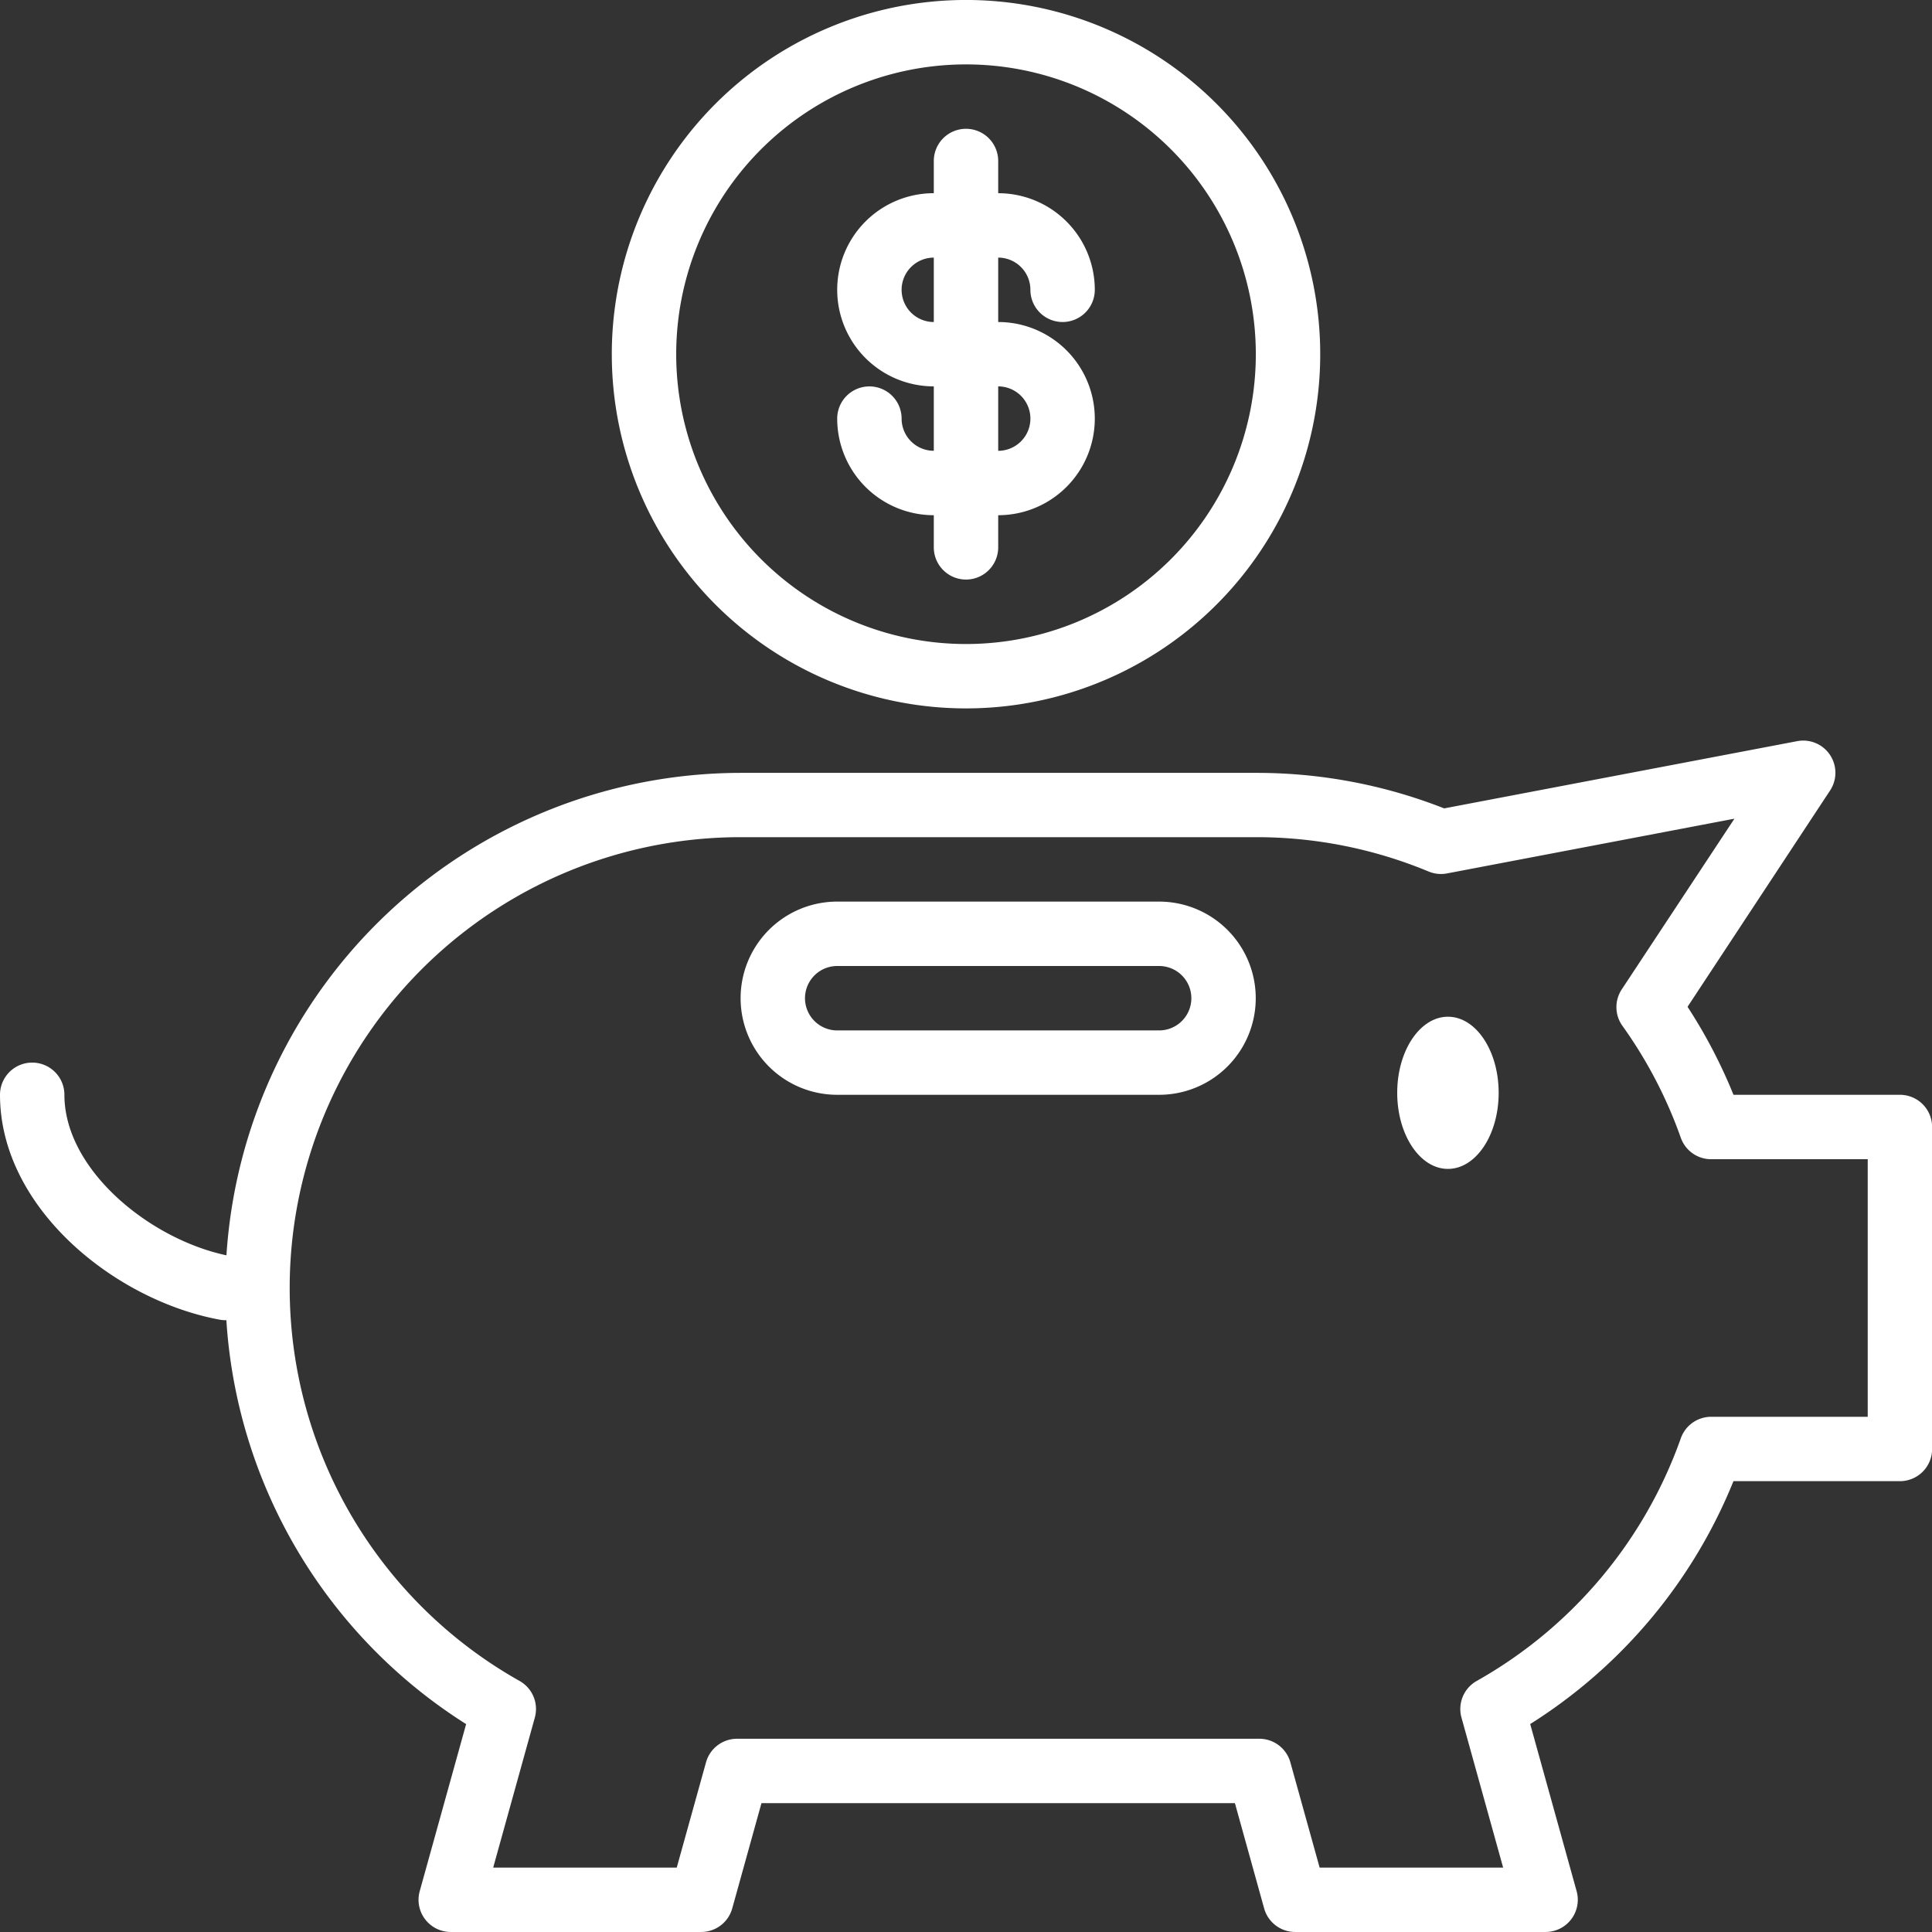 <?xml version="1.0" encoding="UTF-8"?>
<svg xmlns="http://www.w3.org/2000/svg" width="76.165" height="76.165" viewBox="0 0 76.165 76.165">
  <rect x="0" y="0" width="76.165" height="76.165" fill="#333333" stroke="none"/>
  <g id="noun-piggy-bank-4323122" transform="translate(-16 -16)">
    <path id="Path_15924" data-name="Path 15924" d="M90.9,213.962H84.339a20.362,20.362,0,0,0-1.811-3.469l5.619-8.527a1.269,1.269,0,0,0-1.3-1.945l-13.913,2.65a20.185,20.185,0,0,0-7.429-1.4H45.2A20.337,20.337,0,0,0,24.927,220.29c-3.039-.644-6.388-3.378-6.388-6.328a1.269,1.269,0,0,0-2.539,0c0,4.406,4.419,8.018,8.515,8.837l.122.024a1.235,1.235,0,0,0,.249.025h.038a20.363,20.363,0,0,0,9.452,15.923l-1.83,6.588a1.269,1.269,0,0,0,1.225,1.607h9.873a1.269,1.269,0,0,0,1.223-.93l1.152-4.148H64.684l1.152,4.148a1.269,1.269,0,0,0,1.223.93h9.873a1.269,1.269,0,0,0,1.223-1.609l-1.83-6.588a20.325,20.325,0,0,0,8.013-9.575H90.9a1.269,1.269,0,0,0,1.269-1.269V215.231A1.269,1.269,0,0,0,90.9,213.962Zm-1.269,12.694H83.463a1.269,1.269,0,0,0-1.2.846,17.8,17.8,0,0,1-8.047,9.568,1.269,1.269,0,0,0-.6,1.446l1.642,5.912H68.024l-1.154-4.149a1.269,1.269,0,0,0-1.222-.93H45.055a1.269,1.269,0,0,0-1.222.93l-1.154,4.149H35.443l1.641-5.912a1.269,1.269,0,0,0-.6-1.446A17.772,17.772,0,0,1,45.2,203.806H65.507a17.671,17.671,0,0,1,6.814,1.354,1.27,1.27,0,0,0,.724.075l11.331-2.158-4.443,6.731a1.269,1.269,0,0,0,.029,1.438,17.715,17.715,0,0,1,2.3,4.41,1.269,1.269,0,0,0,1.2.846h6.169Z" transform="translate(0 -154.802)" fill="#fff"></path>
    <path id="Path_15925" data-name="Path 15925" d="M216.5,240H203.808a3.808,3.808,0,1,0,0,7.616H216.5a3.808,3.808,0,0,0,0-7.616Zm0,5.078H203.808a1.269,1.269,0,1,1,0-2.539H216.5a1.269,1.269,0,0,1,0,2.539Z" transform="translate(-154.803 -188.456)" fill="#fff"></path>
    <ellipse id="Ellipse_813" data-name="Ellipse 813" cx="2" cy="3" rx="2" ry="3" transform="translate(71.082 56.082)" fill="#fff"></ellipse>
    <path id="Path_15927" data-name="Path 15927" d="M181.964,43.927A13.964,13.964,0,1,0,168,29.964,13.964,13.964,0,0,0,181.964,43.927Zm0-25.388a11.425,11.425,0,1,1-11.425,11.425A11.425,11.425,0,0,1,181.964,18.539Z" transform="translate(-127.881)" fill="#fff"></path>
    <path id="Path_15928" data-name="Path 15928" d="M226.539,59.425a1.269,1.269,0,1,0-2.539,0,3.808,3.808,0,0,0,3.808,3.808V64.5a1.269,1.269,0,1,0,2.539,0V63.233a3.808,3.808,0,0,0,0-7.616V53.078a1.269,1.269,0,0,1,1.269,1.269,1.269,1.269,0,1,0,2.539,0,3.808,3.808,0,0,0-3.808-3.808V49.269a1.269,1.269,0,1,0-2.539,0v1.269a3.808,3.808,0,0,0,0,7.616v2.539A1.269,1.269,0,0,1,226.539,59.425Zm0-5.078a1.269,1.269,0,0,1,1.269-1.269v2.539A1.269,1.269,0,0,1,226.539,54.347Zm3.808,3.808a1.269,1.269,0,1,1,0,2.539Z" transform="translate(-174.995 -26.922)" fill="#fff"></path>
  </g>
</svg>
